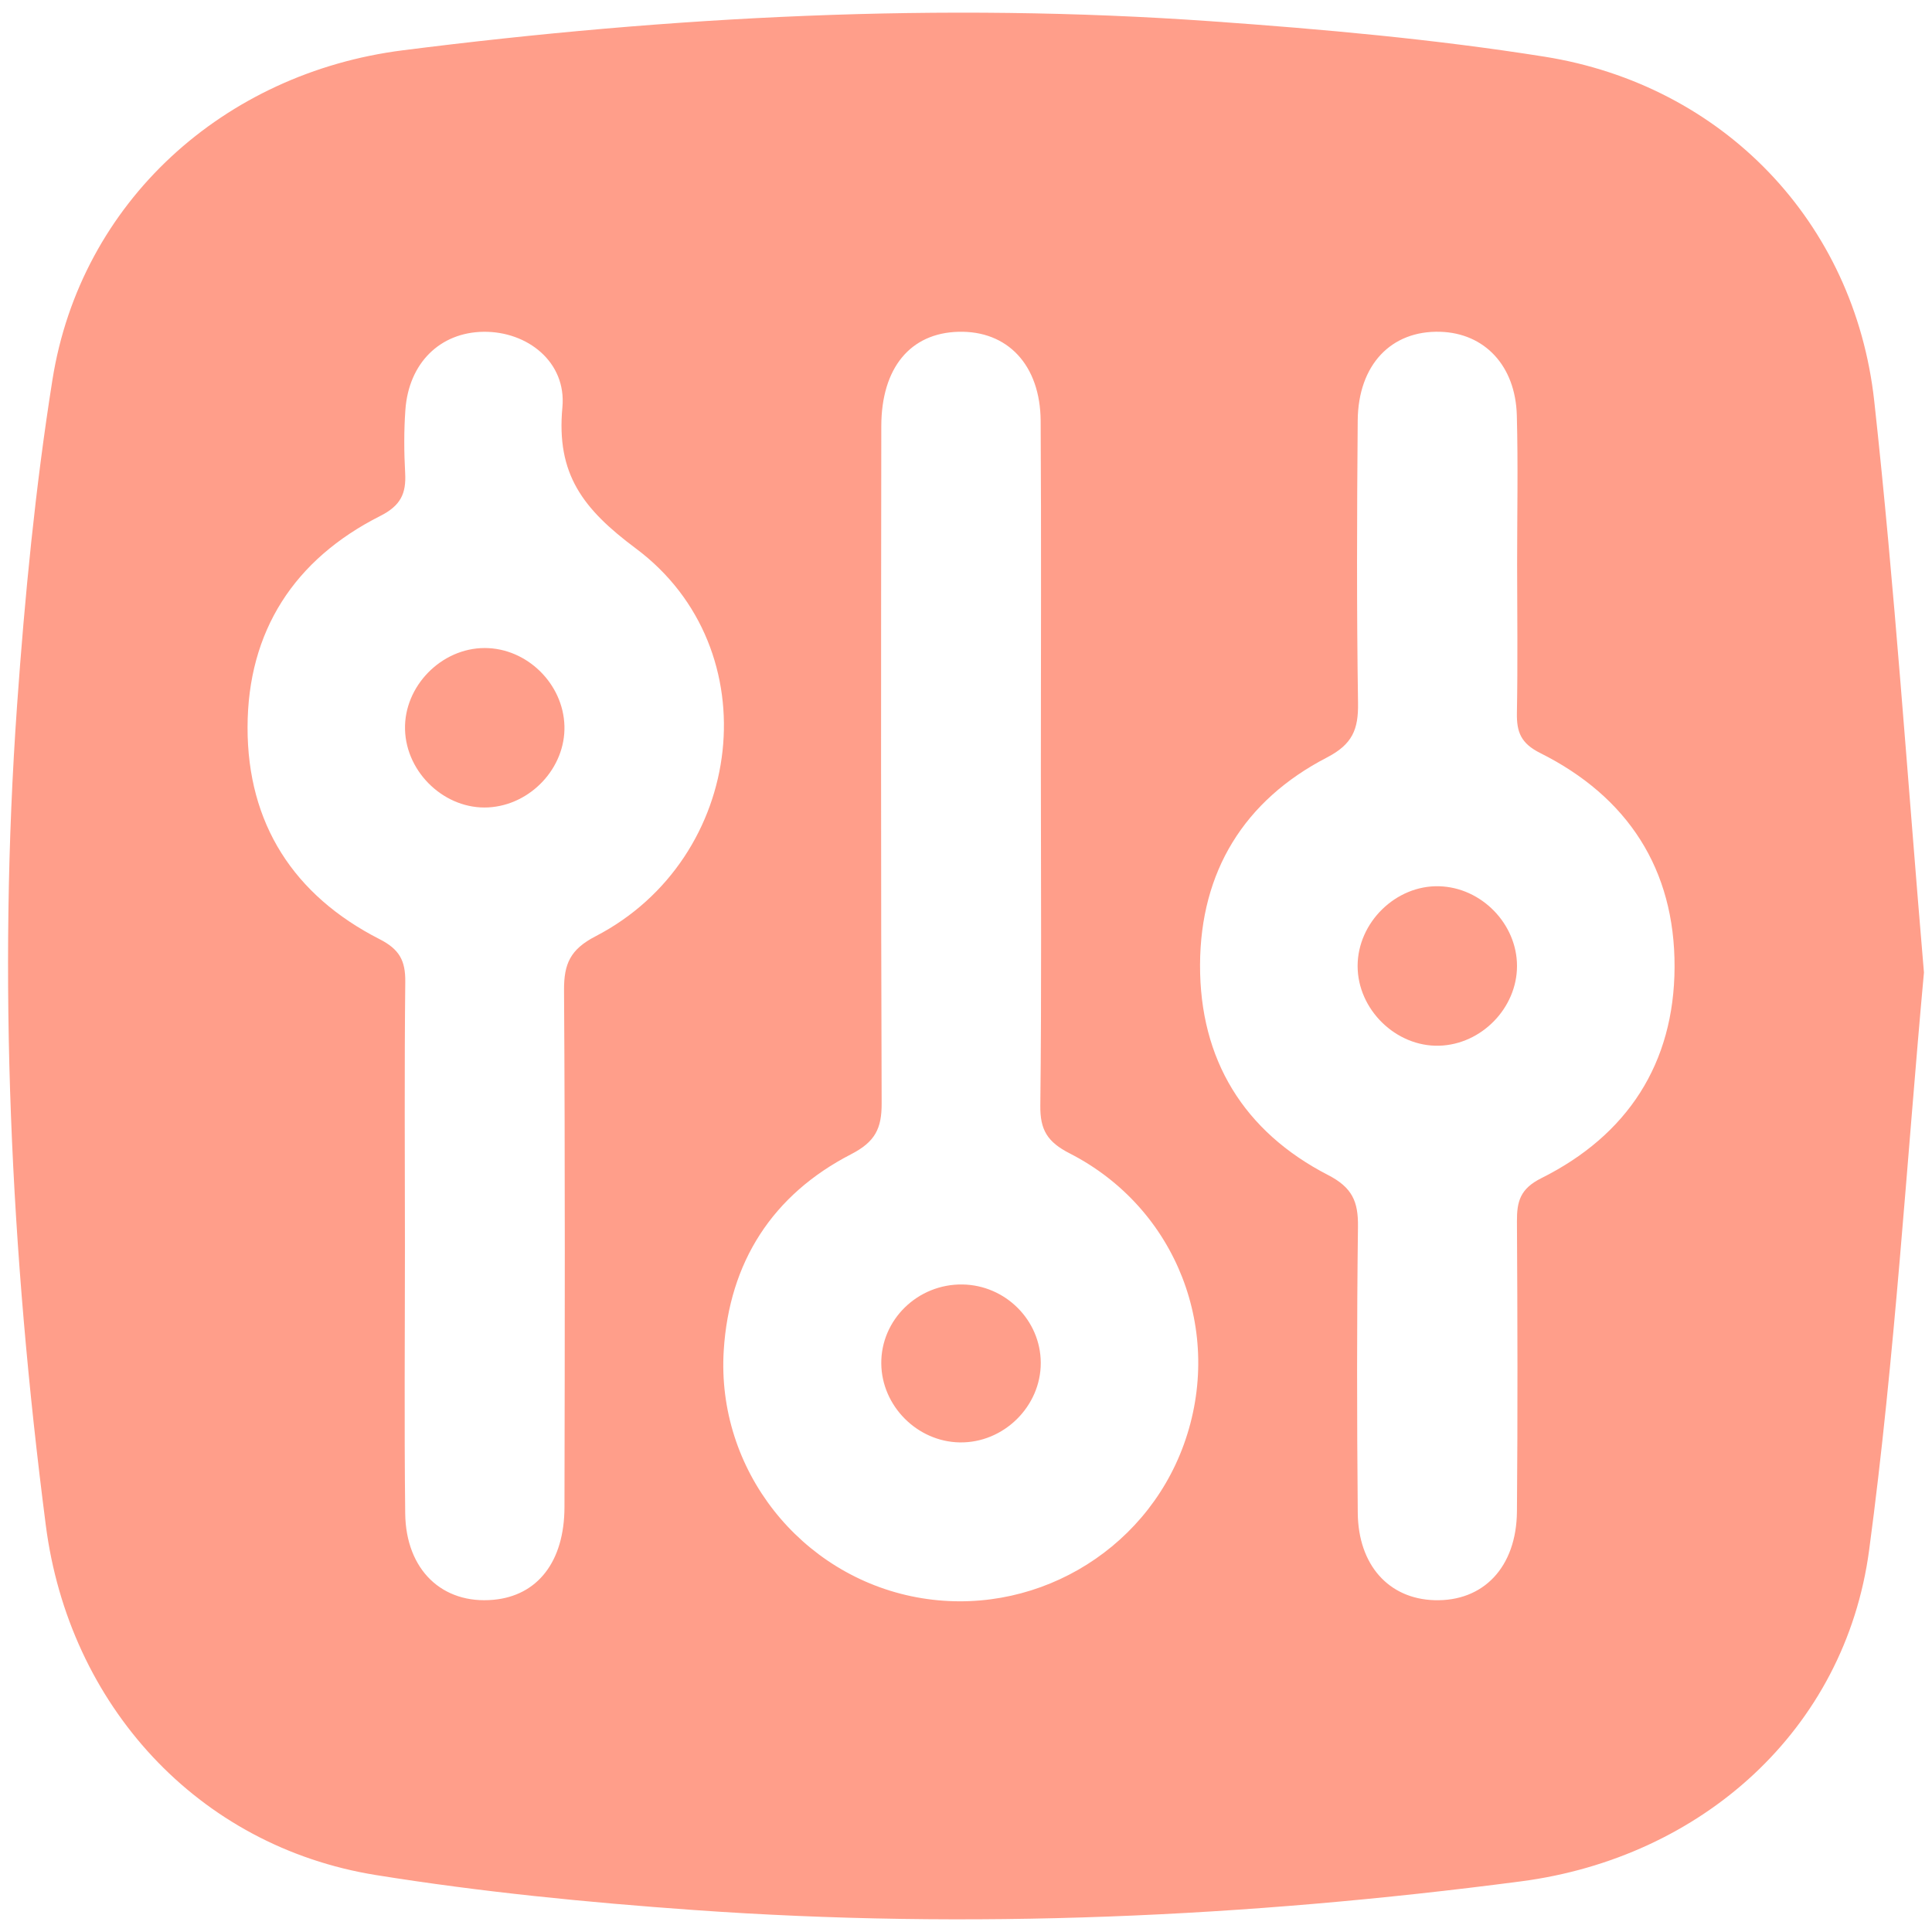 <?xml version="1.0" encoding="utf-8"?>
<!-- Generator: Adobe Illustrator 27.2.0, SVG Export Plug-In . SVG Version: 6.00 Build 0)  -->
<svg version="1.1" id="Layer_1" xmlns="http://www.w3.org/2000/svg" xmlns:xlink="http://www.w3.org/1999/xlink" x="0px" y="0px"
	 viewBox="0 0 1200 1200" style="enable-background:new 0 0 1200 1200;" xml:space="preserve">
<style type="text/css">
	.st0{fill:#FF9E8A;}
</style>
<g>
	<path class="st0" d="M1195,604.03c-10.72,116.93-17.95,238.49-34.06,358.86c-14.96,111.8-104.33,191.01-216.19,205.65
		c-170.81,22.37-342.12,30.02-513.98,17.79c-65.95-4.69-132.01-11.2-197.25-21.7c-110.92-17.85-190.7-105.8-205.07-217.26
		C6.62,778.03-1.47,608.22,10.62,437.85c4.79-67.52,11.34-135.16,21.95-201.96C50.14,125.38,139,45.35,250.22,31.24
		c167-21.19,334.39-29.92,502.4-18.01c69.04,4.89,138.25,11.11,206.55,21.95c110.89,17.59,192.75,102.57,204.97,214.05
		C1176.9,365.47,1184.63,482.25,1195,604.03z M646.5,476.42c0-71.64,0.31-143.27-0.13-214.91c-0.21-34.86-20.6-56.24-51.08-55.43
		c-29.85,0.79-47.86,22.37-47.9,58.68c-0.17,140.19-0.28,280.38,0.22,420.57c0.06,15.59-4,23.86-18.97,31.58
		c-48.87,25.19-75.68,67.03-79.11,121.87c-4.63,74.06,47.66,139.86,119.78,153.32c70.88,13.24,141.5-27.15,166-94.93
		c25.22-69.78-4.25-146.67-70.9-180.78c-13.83-7.08-18.43-14.53-18.25-29.69C646.98,616.61,646.52,546.51,646.5,476.42z
		 M942.31,350.4c0-30.79,0.64-61.6-0.18-92.38c-0.83-30.9-20.04-51.1-47.52-51.94c-30.48-0.94-51.02,20.45-51.31,55.14
		c-0.49,58.5-0.69,117.02,0.2,175.52c0.25,16.34-3.49,25.55-19.36,33.77c-51.47,26.67-78.56,70.92-78.77,128.74
		c-0.22,58.79,27.1,103.58,79.53,130.59c15.02,7.74,18.75,16.47,18.56,31.94c-0.75,59.27-0.67,118.56-0.13,177.83
		c0.29,32.56,19.29,53.4,47.53,54.29c30.45,0.95,51.05-20.44,51.34-55.13c0.5-60.04,0.35-120.1,0-180.14
		c-0.07-12.43,2.01-20.29,15.17-26.86c53.49-26.71,82.5-71.22,82.73-131.06c0.23-60.82-29.1-105.81-83.44-132.99
		c-12.05-6.03-14.7-13.07-14.48-24.94C942.73,412,942.36,381.2,942.31,350.4z M251.51,773.74c0,55.42-0.47,110.85,0.17,166.26
		c0.41,35.16,23.08,56.57,54.8,53.66c27.39-2.51,44.05-23.65,44.12-57.56c0.22-106.99,0.42-213.99-0.27-320.98
		c-0.11-16.45,3.84-25.43,19.58-33.58c93.33-48.36,108.66-178.52,25.03-240.88c-32.94-24.56-49.5-46.18-45.63-87.64
		c2.63-28.23-21.79-47.26-48.95-46.94c-26.99,0.32-46.48,19.35-48.57,48.49c-0.93,13.02-0.86,26.19-0.14,39.23
		c0.7,12.76-2.74,20.24-15.51,26.69c-53.37,26.95-82.3,71.51-82.38,131.29c-0.08,59.77,28.67,104.38,81.98,131.54
		c12.38,6.31,16.12,13.38,15.98,26.45C251.14,664.43,251.48,719.08,251.51,773.74z"/>
	<path class="st0" d="M597.79,797.81c26.7,0.38,48.52,22.17,48.65,48.56c0.13,27.19-23.09,50.01-50.39,49.53
		c-26.37-0.46-48.43-22.65-48.67-48.96C547.13,819.71,570.01,797.41,597.79,797.81z"/>
	<path class="st0" d="M942.24,599.97c0.01,26.13-22.09,48.79-48.33,49.54c-26.88,0.76-50.67-22.49-50.67-49.51
		c0-27.04,23.77-50.29,50.65-49.53C920.14,551.2,942.23,573.82,942.24,599.97z"/>
	<path class="st0" d="M350.58,450.89c0.72,25.96-20.91,49.14-47.22,50.6c-26.71,1.48-51.05-21.24-51.79-48.34
		c-0.73-26.89,22.53-50.67,49.53-50.65C327.24,402.52,349.85,424.63,350.58,450.89z"/>
</g>
</svg>
